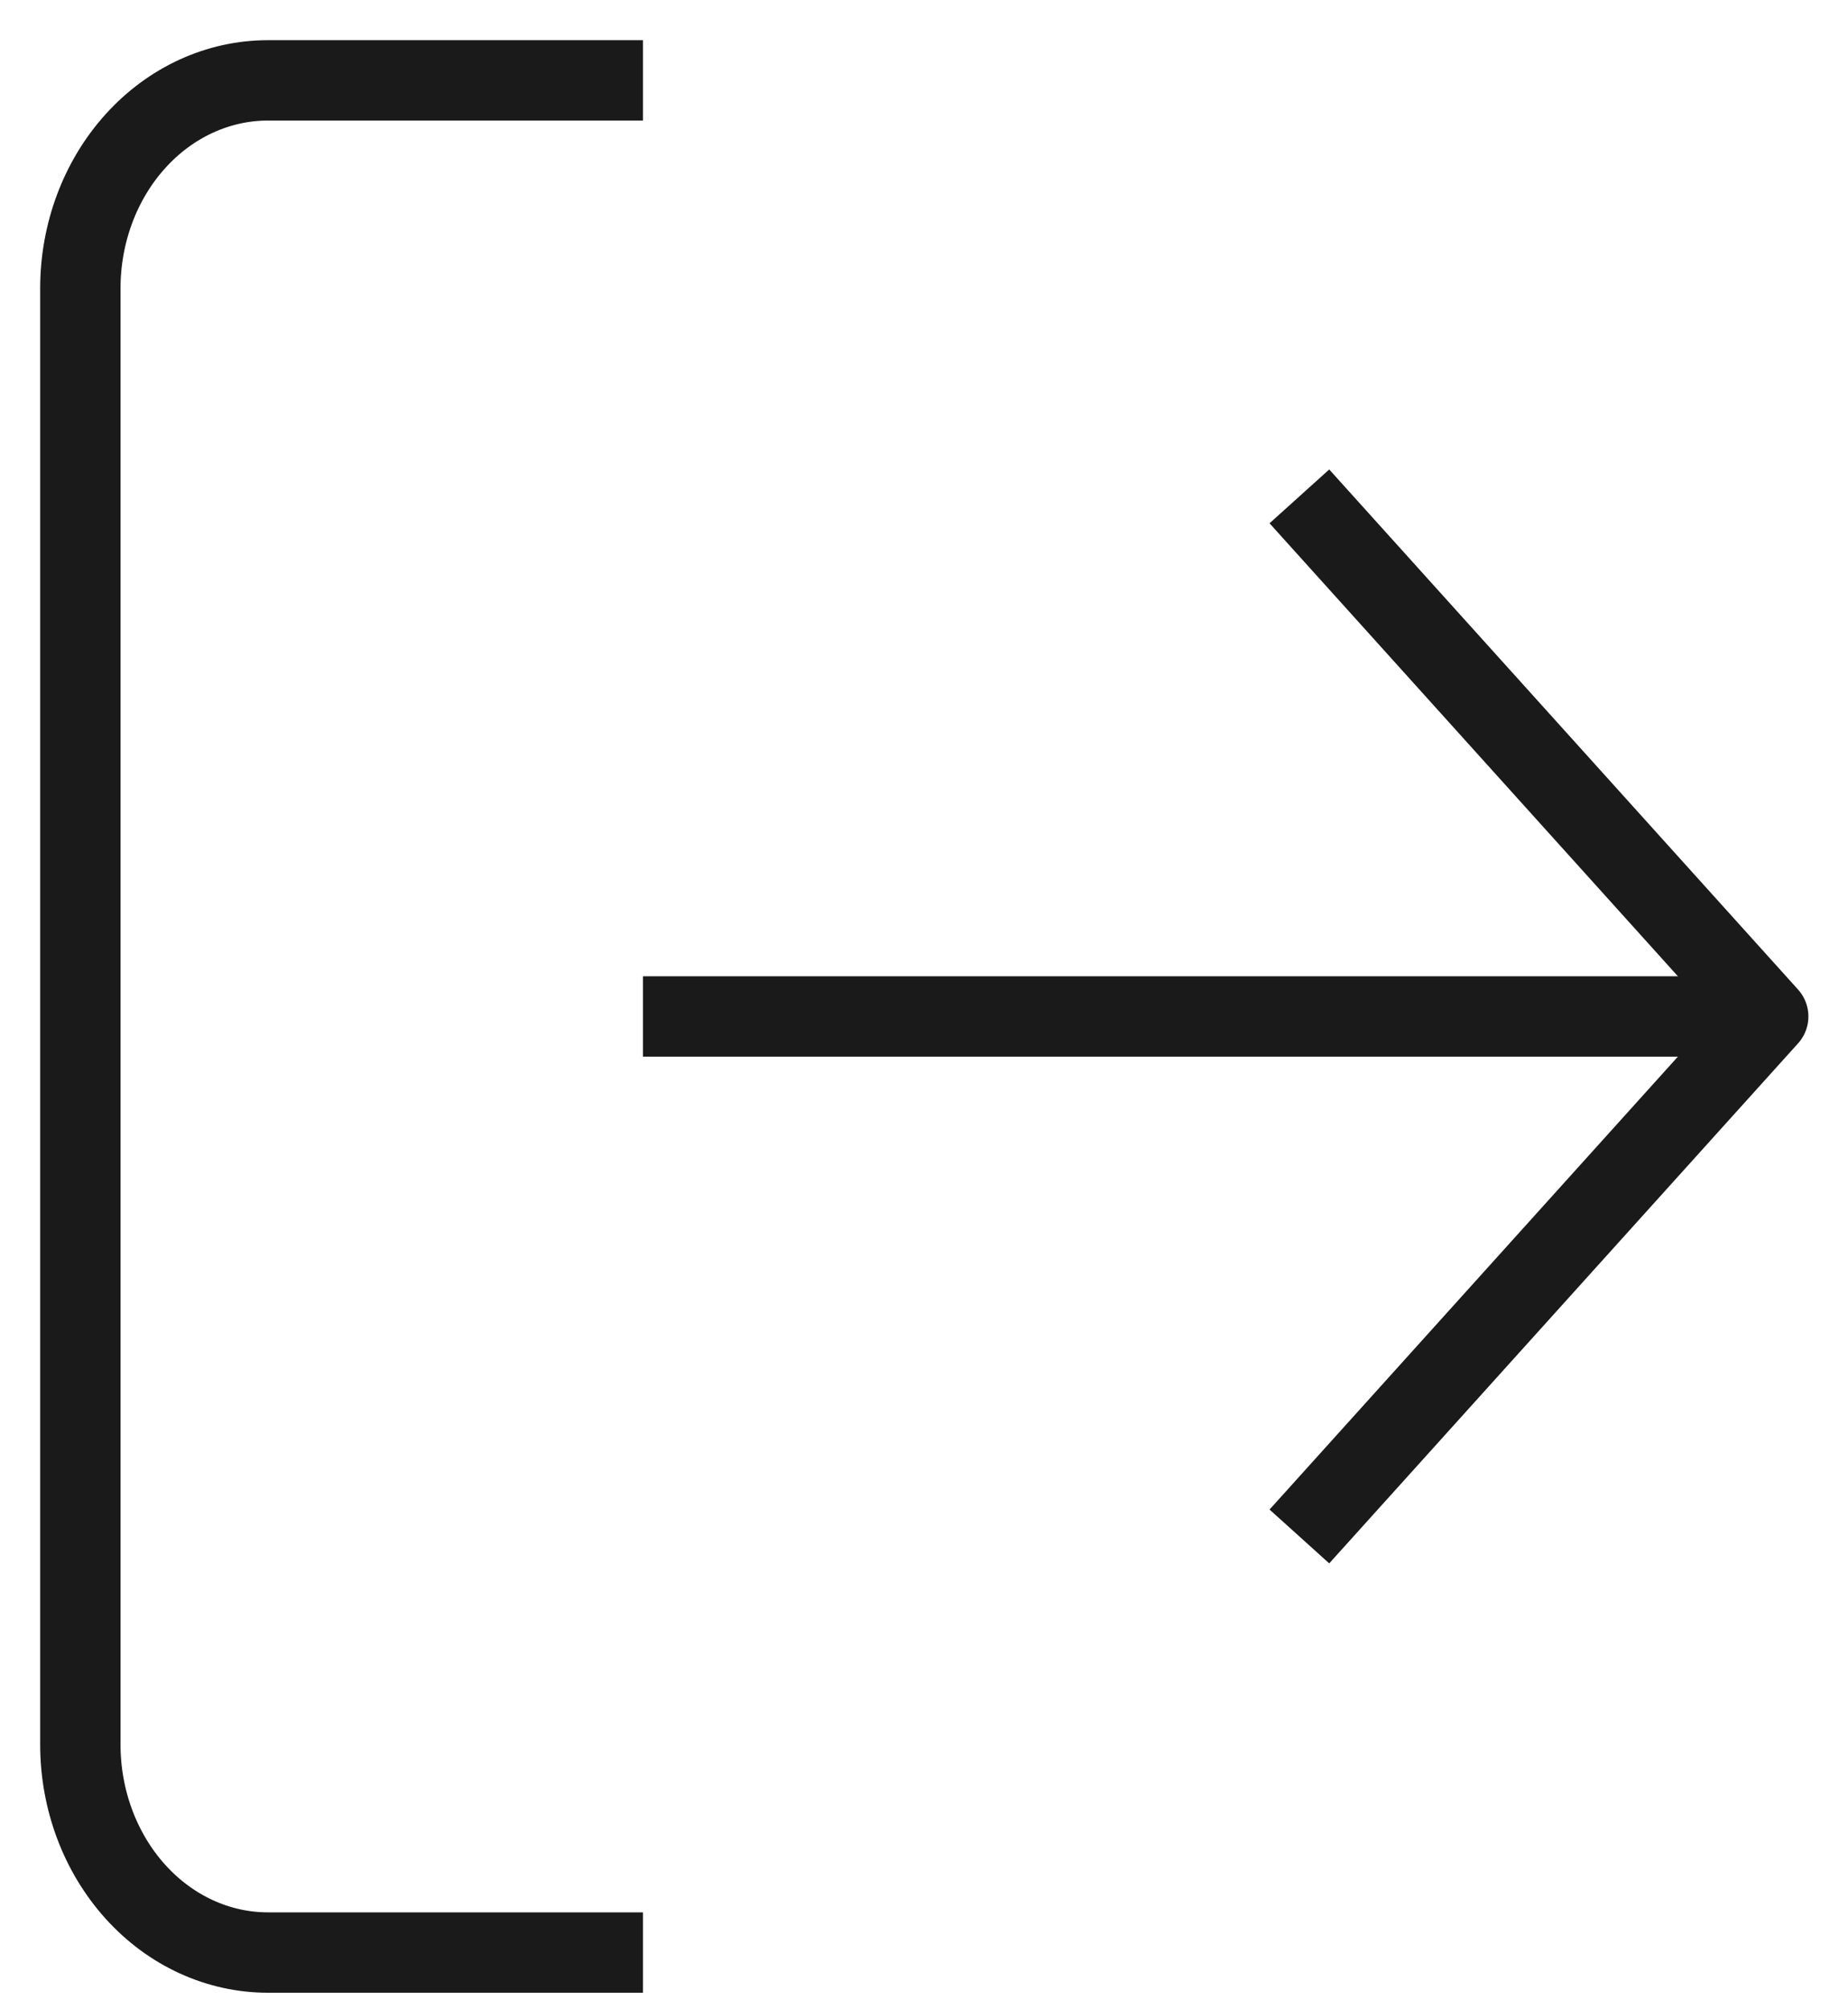 <?xml version="1.0" encoding="UTF-8"?> <svg xmlns="http://www.w3.org/2000/svg" width="23" height="25" viewBox="0 0 23 25" fill="none"> <path d="M8.002 24.294H3.334C2.715 24.294 2.121 24.021 1.684 23.536C1.246 23.05 1 22.392 1 21.706V3.588C1 2.902 1.246 2.243 1.684 1.758C2.121 1.273 2.715 1 3.334 1H8.002" stroke="#1A1A1A" stroke-linejoin="round"></path> <path d="M16.172 19.117L22.007 12.647L16.172 6.176" stroke="#1A1A1A" stroke-linejoin="round"></path> <path d="M22.007 12.647H8.002" stroke="#1A1A1A" stroke-linejoin="round"></path> </svg> 